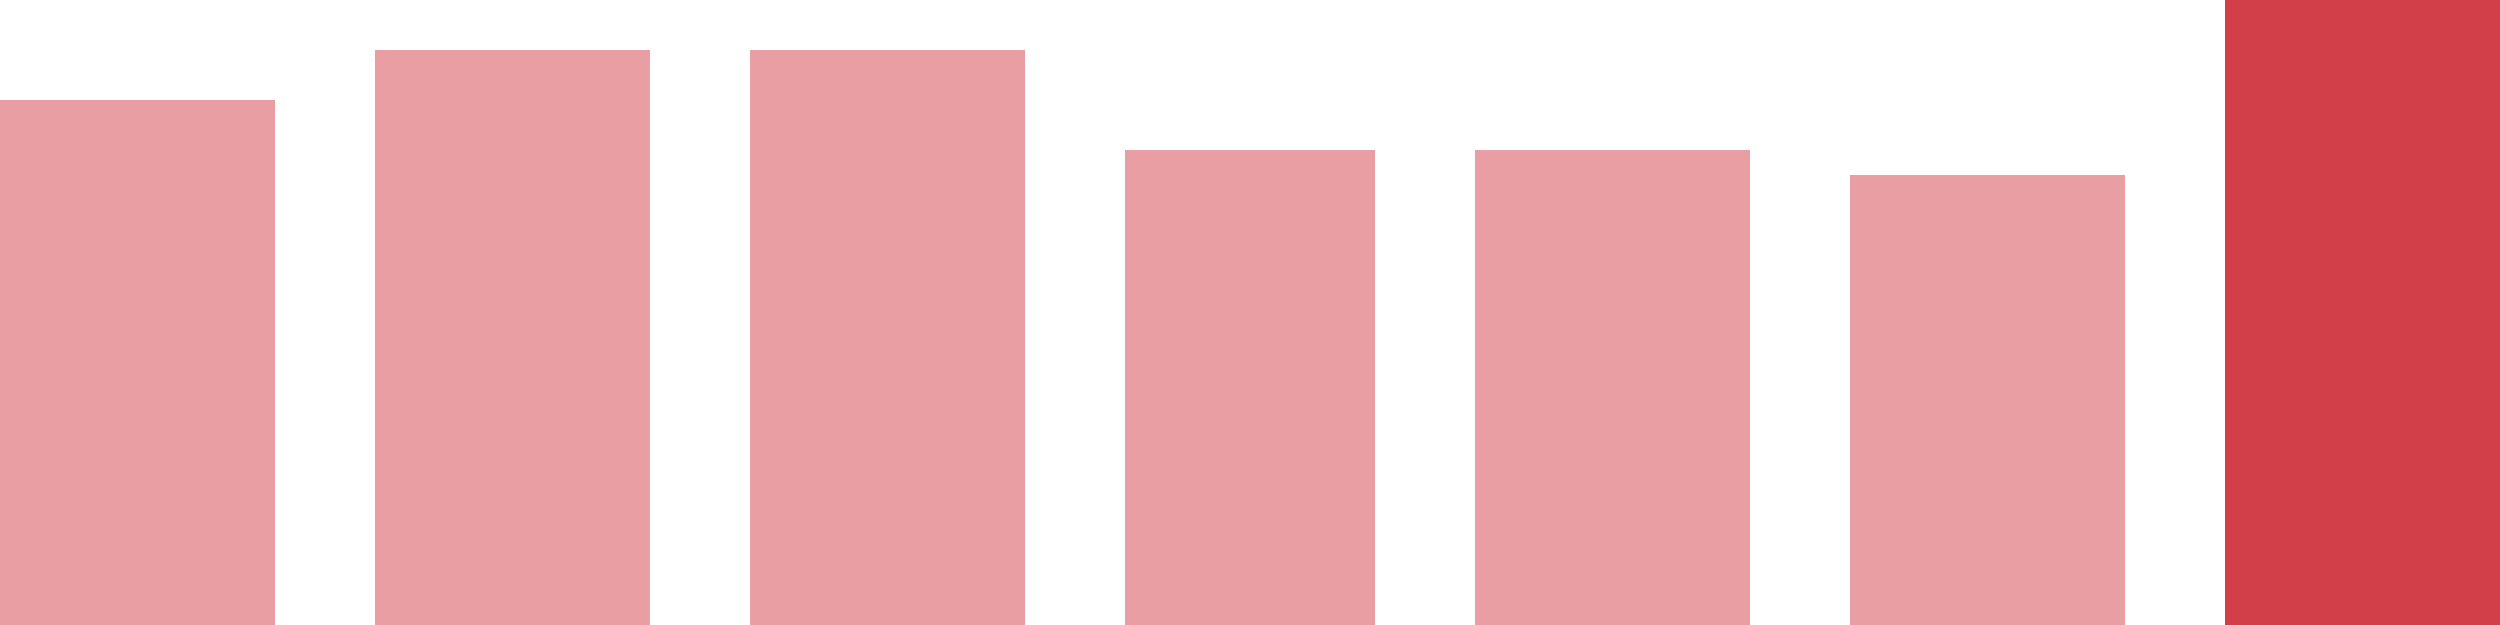 <svg width="100" height="25" viewBox="0 0 100 25" xmlns="http://www.w3.org/2000/svg"><rect x="0" y="4" width="11" height="21" fill="rgba(211, 63, 73, 0.5)"/><rect x="15" y="2" width="11" height="23" fill="rgba(211, 63, 73, 0.5)"/><rect x="30" y="2" width="11" height="23" fill="rgba(211, 63, 73, 0.5)"/><rect x="45" y="6" width="10" height="19" fill="rgba(211, 63, 73, 0.5)"/><rect x="59" y="6" width="11" height="19" fill="rgba(211, 63, 73, 0.5)"/><rect x="74" y="7" width="11" height="18" fill="rgba(211, 63, 73, 0.5)"/><rect x="89" y="0" width="11" height="25" fill="#d33f49"/></svg>
